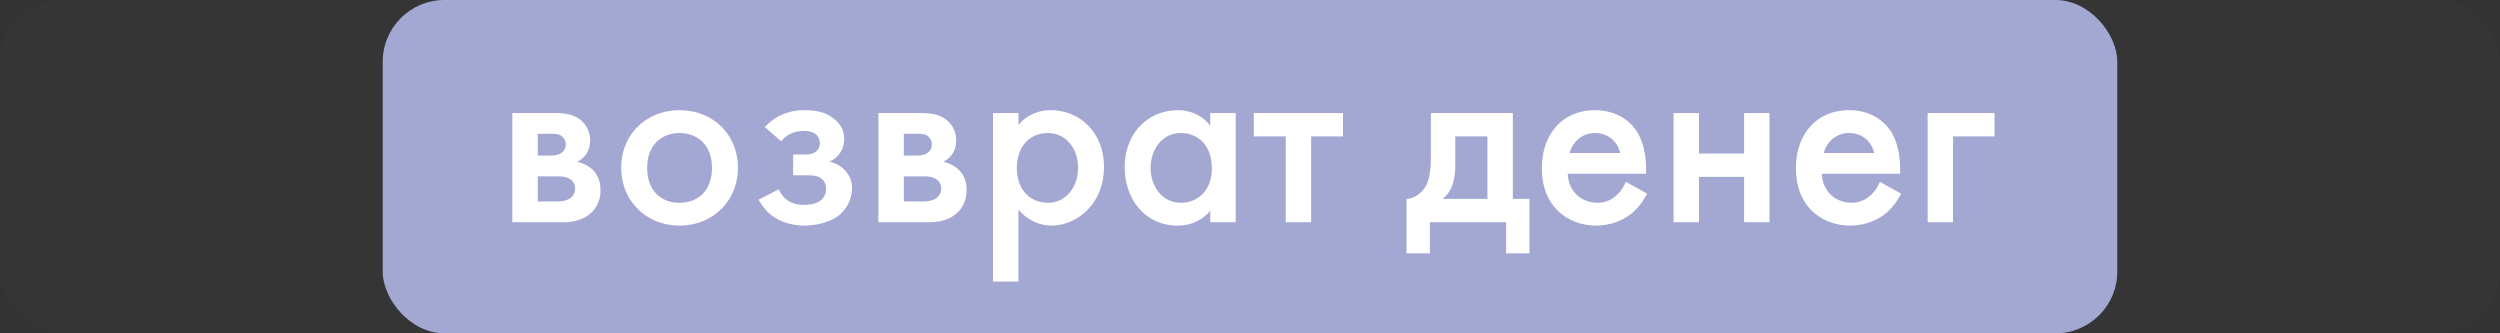 <?xml version="1.0" encoding="UTF-8"?> <svg xmlns="http://www.w3.org/2000/svg" width="405" height="54"><rect width="100%" height="100%" fill="#333333" stroke="none"/> <g fill-rule="nonzero" fill="none"> <rect width="281" height="54" rx="10" transform="translate(62)" fill="#A2A7D3"></rect> <rect fill-opacity=".01" fill="#FDFCF9" width="405" height="54" rx="10"></rect> <path d="M95.348 34.824c.882-.672 1.932-1.89 1.932-4.032 0-1.596-.588-2.688-1.386-3.402a5.342 5.342 0 00-2.394-1.176c1.428-.714 2.1-2.016 2.1-3.444 0-1.848-1.008-2.898-1.638-3.402-1.344-1.008-2.982-1.05-4.032-1.05H83V36h8.274c.798 0 2.604-.084 4.074-1.176zm-6.132-9.618h-2.1v-3.528h2.016c.63 0 1.26-.042 1.806.336.42.294.714.756.714 1.386 0 .42-.126 1.008-.798 1.428-.126.084-.672.378-1.638.378zm.966 7.434h-3.066v-4.074h3.192c.588 0 1.428.042 2.058.462.42.252.798.756.798 1.554s-.462 1.302-.84 1.554c-.63.42-1.47.504-2.142.504zm19.908 3.906c5.334 0 9.45-3.948 9.45-9.366 0-5.46-4.116-9.324-9.45-9.324s-9.45 3.864-9.45 9.324c0 5.418 4.116 9.366 9.45 9.366zm0-3.696c-3.234 0-5.25-2.226-5.25-5.628 0-4.032 2.646-5.67 5.25-5.67s5.25 1.638 5.25 5.67c0 3.402-2.016 5.628-5.25 5.628zm20.244 3.696c1.848 0 3.948-.546 5.208-1.386a5.766 5.766 0 002.478-4.704c0-1.512-.714-2.478-1.386-3.108-.462-.42-1.218-.966-2.31-1.134 1.134-.504 2.436-1.638 2.436-3.738 0-1.512-.756-2.562-1.806-3.36-1.344-1.008-2.898-1.26-4.578-1.26-1.47 0-2.814.252-4.2.966a8.473 8.473 0 00-2.268 1.764l2.646 2.31c.42-.546.924-.924 1.344-1.134.756-.42 1.554-.546 2.268-.546.462 0 1.302.042 1.89.462.462.336.756.84.756 1.512 0 .63-.294 1.134-.714 1.428-.462.336-1.218.42-1.764.42h-1.848v3.36h2.142c.84 0 1.722.042 2.352.462.378.252.84.798.84 1.722 0 1.05-.546 1.68-1.05 2.016-.336.21-1.092.588-2.646.588-.714 0-1.68-.126-2.562-.756a4.104 4.104 0 01-1.386-1.764l-3.276 1.68c.546 1.008 1.386 2.058 2.352 2.73 1.428 1.008 3.36 1.47 5.082 1.47zm24.318-1.722c.882-.672 1.932-1.89 1.932-4.032 0-1.596-.588-2.688-1.386-3.402a5.342 5.342 0 00-2.394-1.176c1.428-.714 2.1-2.016 2.1-3.444 0-1.848-1.008-2.898-1.638-3.402-1.344-1.008-2.982-1.05-4.032-1.05h-6.93V36h8.274c.798 0 2.604-.084 4.074-1.176zm-6.132-9.618h-2.1v-3.528h2.016c.63 0 1.26-.042 1.806.336.42.294.714.756.714 1.386 0 .42-.126 1.008-.798 1.428-.126.084-.672.378-1.638.378zm.966 7.434h-3.066v-4.074h3.192c.588 0 1.428.042 2.058.462.42.252.798.756.798 1.554s-.462 1.302-.84 1.554c-.63.42-1.47.504-2.142.504zm15.498 12.978V33.942c1.848 2.268 4.326 2.604 5.292 2.604 4.2 0 8.568-3.528 8.568-9.492 0-5.628-3.948-9.198-8.61-9.198-1.764 0-3.738.588-5.25 2.394v-1.932h-4.116v27.3h4.116zm4.746-12.768c-2.604 0-4.998-1.89-4.998-5.586 0-3.864 2.394-5.712 4.998-5.712 2.982 0 4.914 2.52 4.914 5.67 0 3.066-1.932 5.628-4.914 5.628zm21.042 3.696c1.26 0 3.486-.294 5.292-2.394V36h4.116V18.318h-4.116v2.058c-1.68-2.184-3.948-2.52-5.25-2.52-4.662 0-8.61 3.528-8.61 9.282 0 4.872 3.108 9.408 8.568 9.408zm.546-3.696c-2.982 0-4.914-2.562-4.914-5.628 0-3.15 1.932-5.67 4.914-5.67 2.604 0 4.998 1.848 4.998 5.712 0 3.696-2.394 5.586-4.998 5.586zM212.402 36V22.098h5.166v-3.78H203.12v3.78h5.166V36h4.116zm19.236 5.04V36h12.348v5.04h3.78v-8.82h-2.688V18.318h-13.272v6.93c0 2.142-.21 3.57-.714 4.662-.546 1.092-1.638 2.226-3.234 2.31v8.82h3.78zm9.324-8.82h-7.266c1.092-.84 2.058-2.352 2.058-5.418v-4.704h5.208V32.22zm17.64 4.326c1.932 0 4.242-.672 5.922-2.142.924-.798 1.764-1.974 2.31-3.024l-3.444-1.932c-.42 1.008-1.092 1.89-1.806 2.436-.672.546-1.638.966-2.814.966-2.184 0-4.662-1.47-4.788-4.704h12.684v-.63c0-1.302-.126-4.242-1.638-6.426-1.26-1.806-3.486-3.234-6.636-3.234-5.25 0-8.61 3.864-8.61 9.408 0 6.384 4.41 9.282 8.82 9.282zm3.864-11.76h-8.19c.546-1.932 2.1-3.234 4.116-3.234 2.016 0 3.612 1.26 4.074 3.234zM275.234 36v-7.35h7.308V36h4.116V18.318h-4.116v6.552h-7.308v-6.552h-4.116V36h4.116zm24.528.546c1.932 0 4.242-.672 5.922-2.142.924-.798 1.764-1.974 2.31-3.024l-3.444-1.932c-.42 1.008-1.092 1.89-1.806 2.436-.672.546-1.638.966-2.814.966-2.184 0-4.662-1.47-4.788-4.704h12.684v-.63c0-1.302-.126-4.242-1.638-6.426-1.26-1.806-3.486-3.234-6.636-3.234-5.25 0-8.61 3.864-8.61 9.408 0 6.384 4.41 9.282 8.82 9.282zm3.864-11.76h-8.19c.546-1.932 2.1-3.234 4.116-3.234 2.016 0 3.612 1.26 4.074 3.234zM316.394 36V22.098h6.72v-3.78h-10.836V36h4.116z" fill="#FFF"></path> </g> </svg> 